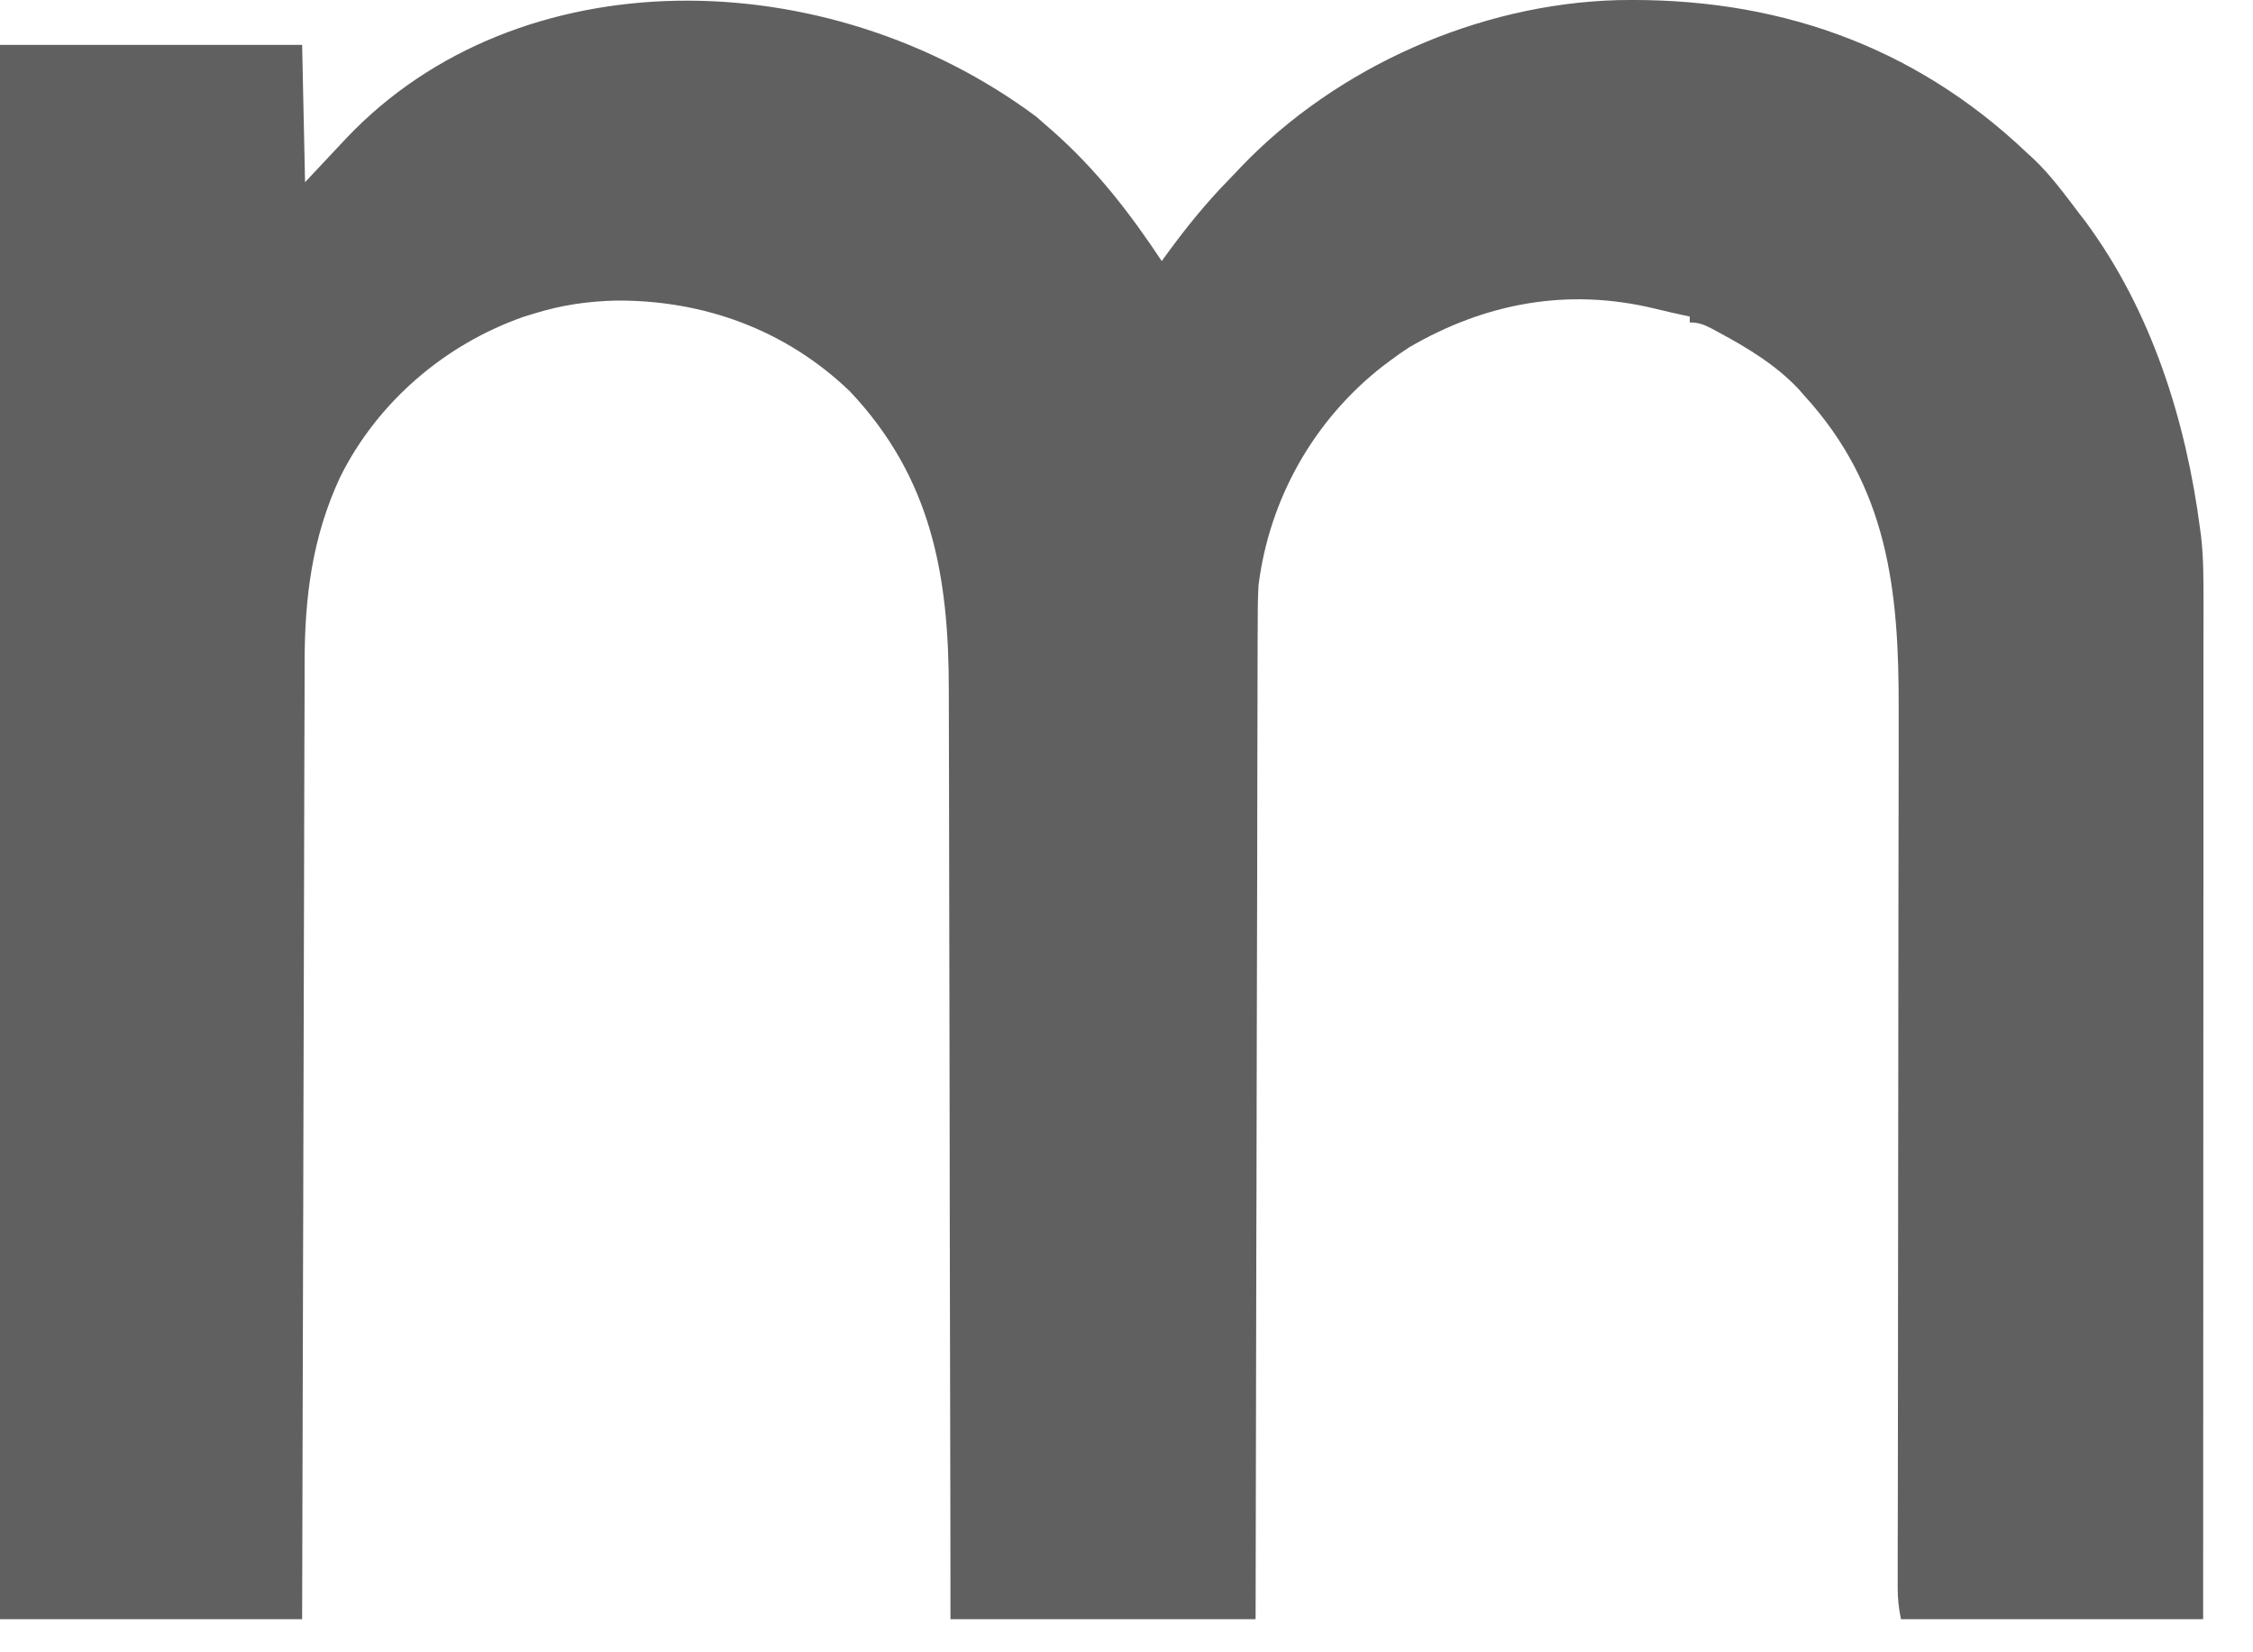 <?xml version="1.0" encoding="utf-8"?>
<svg xmlns="http://www.w3.org/2000/svg" fill="none" height="100%" overflow="visible" preserveAspectRatio="none" style="display: block;" viewBox="0 0 30 22" width="100%">
<path d="M13.803 1.557C13.837 1.587 13.871 1.617 13.906 1.648C13.944 1.681 13.982 1.714 14.022 1.749C14.597 2.257 15.047 2.838 15.469 3.476C15.497 3.437 15.525 3.398 15.555 3.358C15.801 3.023 16.056 2.707 16.347 2.409C16.407 2.348 16.466 2.285 16.525 2.222C17.802 0.89 19.685 0.055 21.531 0.002C23.625 -0.044 25.472 0.591 26.992 2.037C27.018 2.06 27.043 2.084 27.07 2.108C27.307 2.331 27.499 2.596 27.695 2.854C27.731 2.9 27.731 2.9 27.767 2.947C28.649 4.14 29.108 5.598 29.297 7.054C29.3 7.08 29.304 7.107 29.308 7.135C29.342 7.432 29.341 7.727 29.341 8.025C29.341 8.084 29.341 8.142 29.341 8.201C29.341 8.361 29.341 8.521 29.34 8.681C29.34 8.854 29.34 9.027 29.34 9.2C29.34 9.499 29.34 9.799 29.34 10.098C29.34 10.531 29.34 10.964 29.34 11.396C29.34 12.099 29.339 12.801 29.339 13.503C29.338 14.185 29.338 14.867 29.338 15.549C29.338 15.591 29.338 15.633 29.338 15.677C29.338 15.888 29.338 16.099 29.338 16.31C29.337 18.06 29.337 19.809 29.336 21.559C28.008 21.559 26.68 21.559 25.312 21.559C25.282 21.407 25.269 21.291 25.269 21.14C25.269 21.094 25.269 21.049 25.269 21.003C25.269 20.928 25.269 20.928 25.269 20.852C25.269 20.799 25.269 20.746 25.269 20.692C25.269 20.546 25.27 20.399 25.27 20.253C25.27 20.095 25.27 19.937 25.271 19.779C25.271 19.505 25.271 19.23 25.272 18.956C25.272 18.559 25.273 18.162 25.273 17.765C25.273 17.12 25.274 16.474 25.275 15.829C25.275 15.79 25.275 15.752 25.275 15.712C25.276 15.165 25.276 14.618 25.277 14.07C25.277 14.032 25.277 13.994 25.277 13.954C25.277 13.896 25.277 13.896 25.277 13.838C25.278 13.195 25.279 12.553 25.279 11.911C25.279 11.515 25.28 11.12 25.281 10.724C25.281 10.452 25.282 10.181 25.282 9.909C25.282 9.752 25.282 9.596 25.282 9.44C25.287 7.849 25.136 6.481 24.023 5.265C24.001 5.239 23.978 5.213 23.955 5.187C23.658 4.867 23.265 4.628 22.883 4.424C22.858 4.41 22.834 4.397 22.808 4.383C22.697 4.326 22.627 4.293 22.5 4.293C22.5 4.267 22.5 4.241 22.5 4.215C22.42 4.197 22.339 4.18 22.259 4.162C22.181 4.144 22.103 4.126 22.026 4.107C20.874 3.83 19.777 4.034 18.765 4.624C18.679 4.679 18.597 4.737 18.516 4.798C18.465 4.836 18.465 4.836 18.414 4.874C17.497 5.589 16.902 6.64 16.758 7.793C16.747 7.985 16.747 8.178 16.747 8.371C16.747 8.428 16.747 8.486 16.746 8.543C16.746 8.699 16.745 8.855 16.745 9.011C16.745 9.179 16.745 9.348 16.744 9.516C16.743 9.808 16.743 10.1 16.742 10.391C16.742 10.813 16.741 11.235 16.74 11.657C16.738 12.341 16.736 13.025 16.735 13.71C16.734 14.374 16.733 15.039 16.731 15.703C16.731 15.744 16.731 15.785 16.731 15.827C16.73 16.033 16.73 16.239 16.729 16.444C16.725 18.149 16.722 19.854 16.719 21.559C15.378 21.559 14.037 21.559 12.656 21.559C12.655 20.952 12.655 20.952 12.655 20.332C12.653 19.035 12.65 17.737 12.647 16.44C12.647 16.238 12.646 16.036 12.646 15.834C12.646 15.774 12.646 15.774 12.646 15.713C12.644 15.063 12.643 14.414 12.643 13.765C12.642 13.098 12.64 12.431 12.639 11.765C12.638 11.354 12.637 10.943 12.637 10.532C12.636 10.249 12.636 9.967 12.635 9.685C12.634 9.522 12.634 9.36 12.634 9.197C12.635 7.663 12.404 6.361 11.316 5.21C10.465 4.393 9.374 3.994 8.202 4.002C7.823 4.011 7.471 4.063 7.109 4.176C7.066 4.189 7.023 4.202 6.978 4.216C5.925 4.582 5.023 5.356 4.528 6.355C4.156 7.155 4.057 7.95 4.056 8.825C4.056 8.88 4.056 8.936 4.056 8.991C4.055 9.141 4.055 9.292 4.055 9.442C4.054 9.605 4.054 9.768 4.053 9.931C4.052 10.213 4.052 10.494 4.051 10.776C4.05 11.183 4.049 11.59 4.048 11.997C4.046 12.658 4.044 13.319 4.043 13.98C4.041 14.621 4.04 15.263 4.038 15.905C4.038 15.944 4.038 15.984 4.038 16.025C4.037 16.223 4.037 16.422 4.036 16.62C4.032 18.267 4.027 19.913 4.023 21.559C2.696 21.559 1.368 21.559 0 21.559C0 14.642 0 7.725 0 0.598C1.328 0.598 2.655 0.598 4.023 0.598C4.036 1.201 4.049 1.804 4.062 2.426C4.333 2.137 4.333 2.137 4.609 1.843C6.902 -0.581 11.011 -0.526 13.803 1.557Z" fill="#606060" id="Vector"/>
</svg>